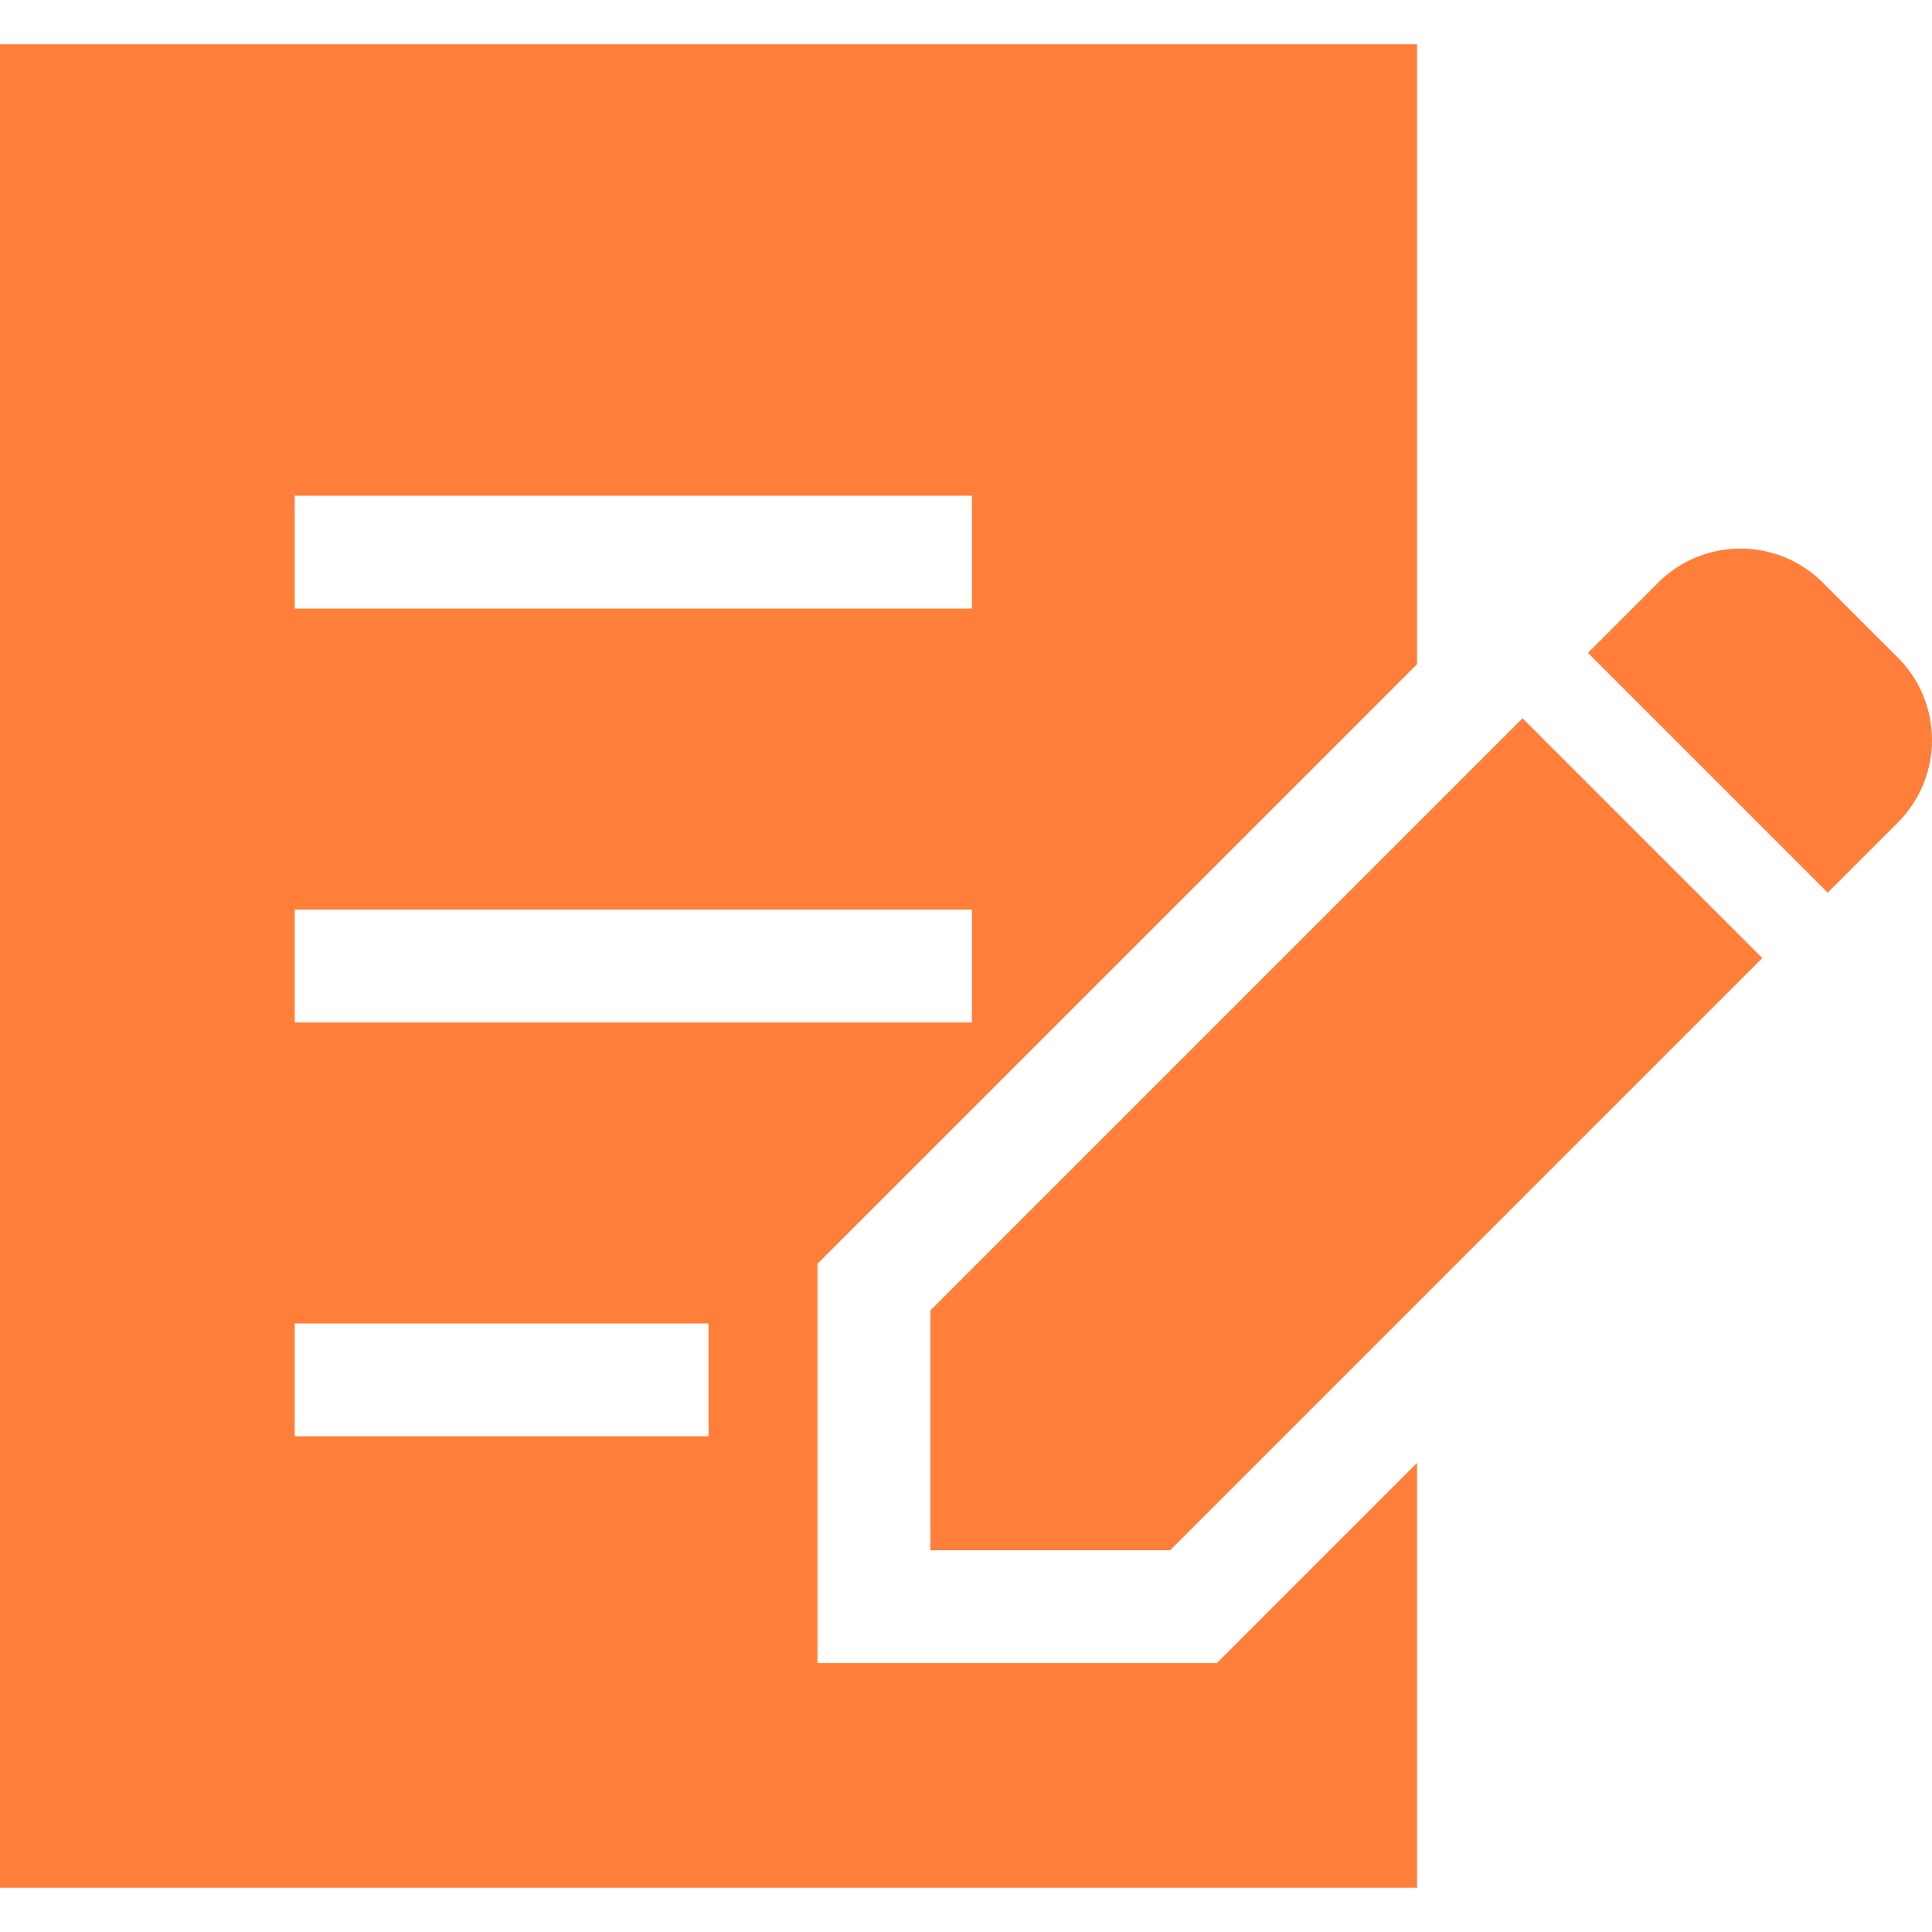 <svg width="50" height="50" viewBox="0 0 50 50" fill="none" xmlns="http://www.w3.org/2000/svg">
<g id="&#232;&#168;&#188;&#230;&#152;&#142;&#230;&#155;&#184;&#227;&#130;&#162;&#227;&#130;&#164;&#227;&#130;&#179;&#227;&#131;&#179; 1" clip-path="url(#clip0_112_91)">
<g id="Group">
<path id="Vector" d="M49.117 17.02L47.176 15.08C45.998 13.902 44.089 13.903 42.912 15.08L41.096 16.897L47.301 23.102L49.117 21.286C50.294 20.108 50.294 18.198 49.117 17.02Z" fill="#FF7F3A"/>
<path id="Vector_2" d="M24.077 33.915V40.12H30.283L45.608 24.794L39.403 18.589L24.077 33.915Z" fill="#FF7F3A"/>
<path id="Vector_3" d="M21.156 43.041V32.706L36.674 17.188V1.145H0V48.855H36.674V37.859L31.492 43.041H21.156ZM7.627 12.829H25.153V15.75H7.627V12.829ZM7.627 23.54H25.153V26.46H7.627V23.54ZM18.337 37.171H7.627V34.25H18.337V37.171Z" fill="#FF7F3A"/>
</g>
</g>
<defs>
<clipPath id="clip0_112_91">
<rect width="50" height="50" fill="white"/>
</clipPath>
</defs>
</svg>

